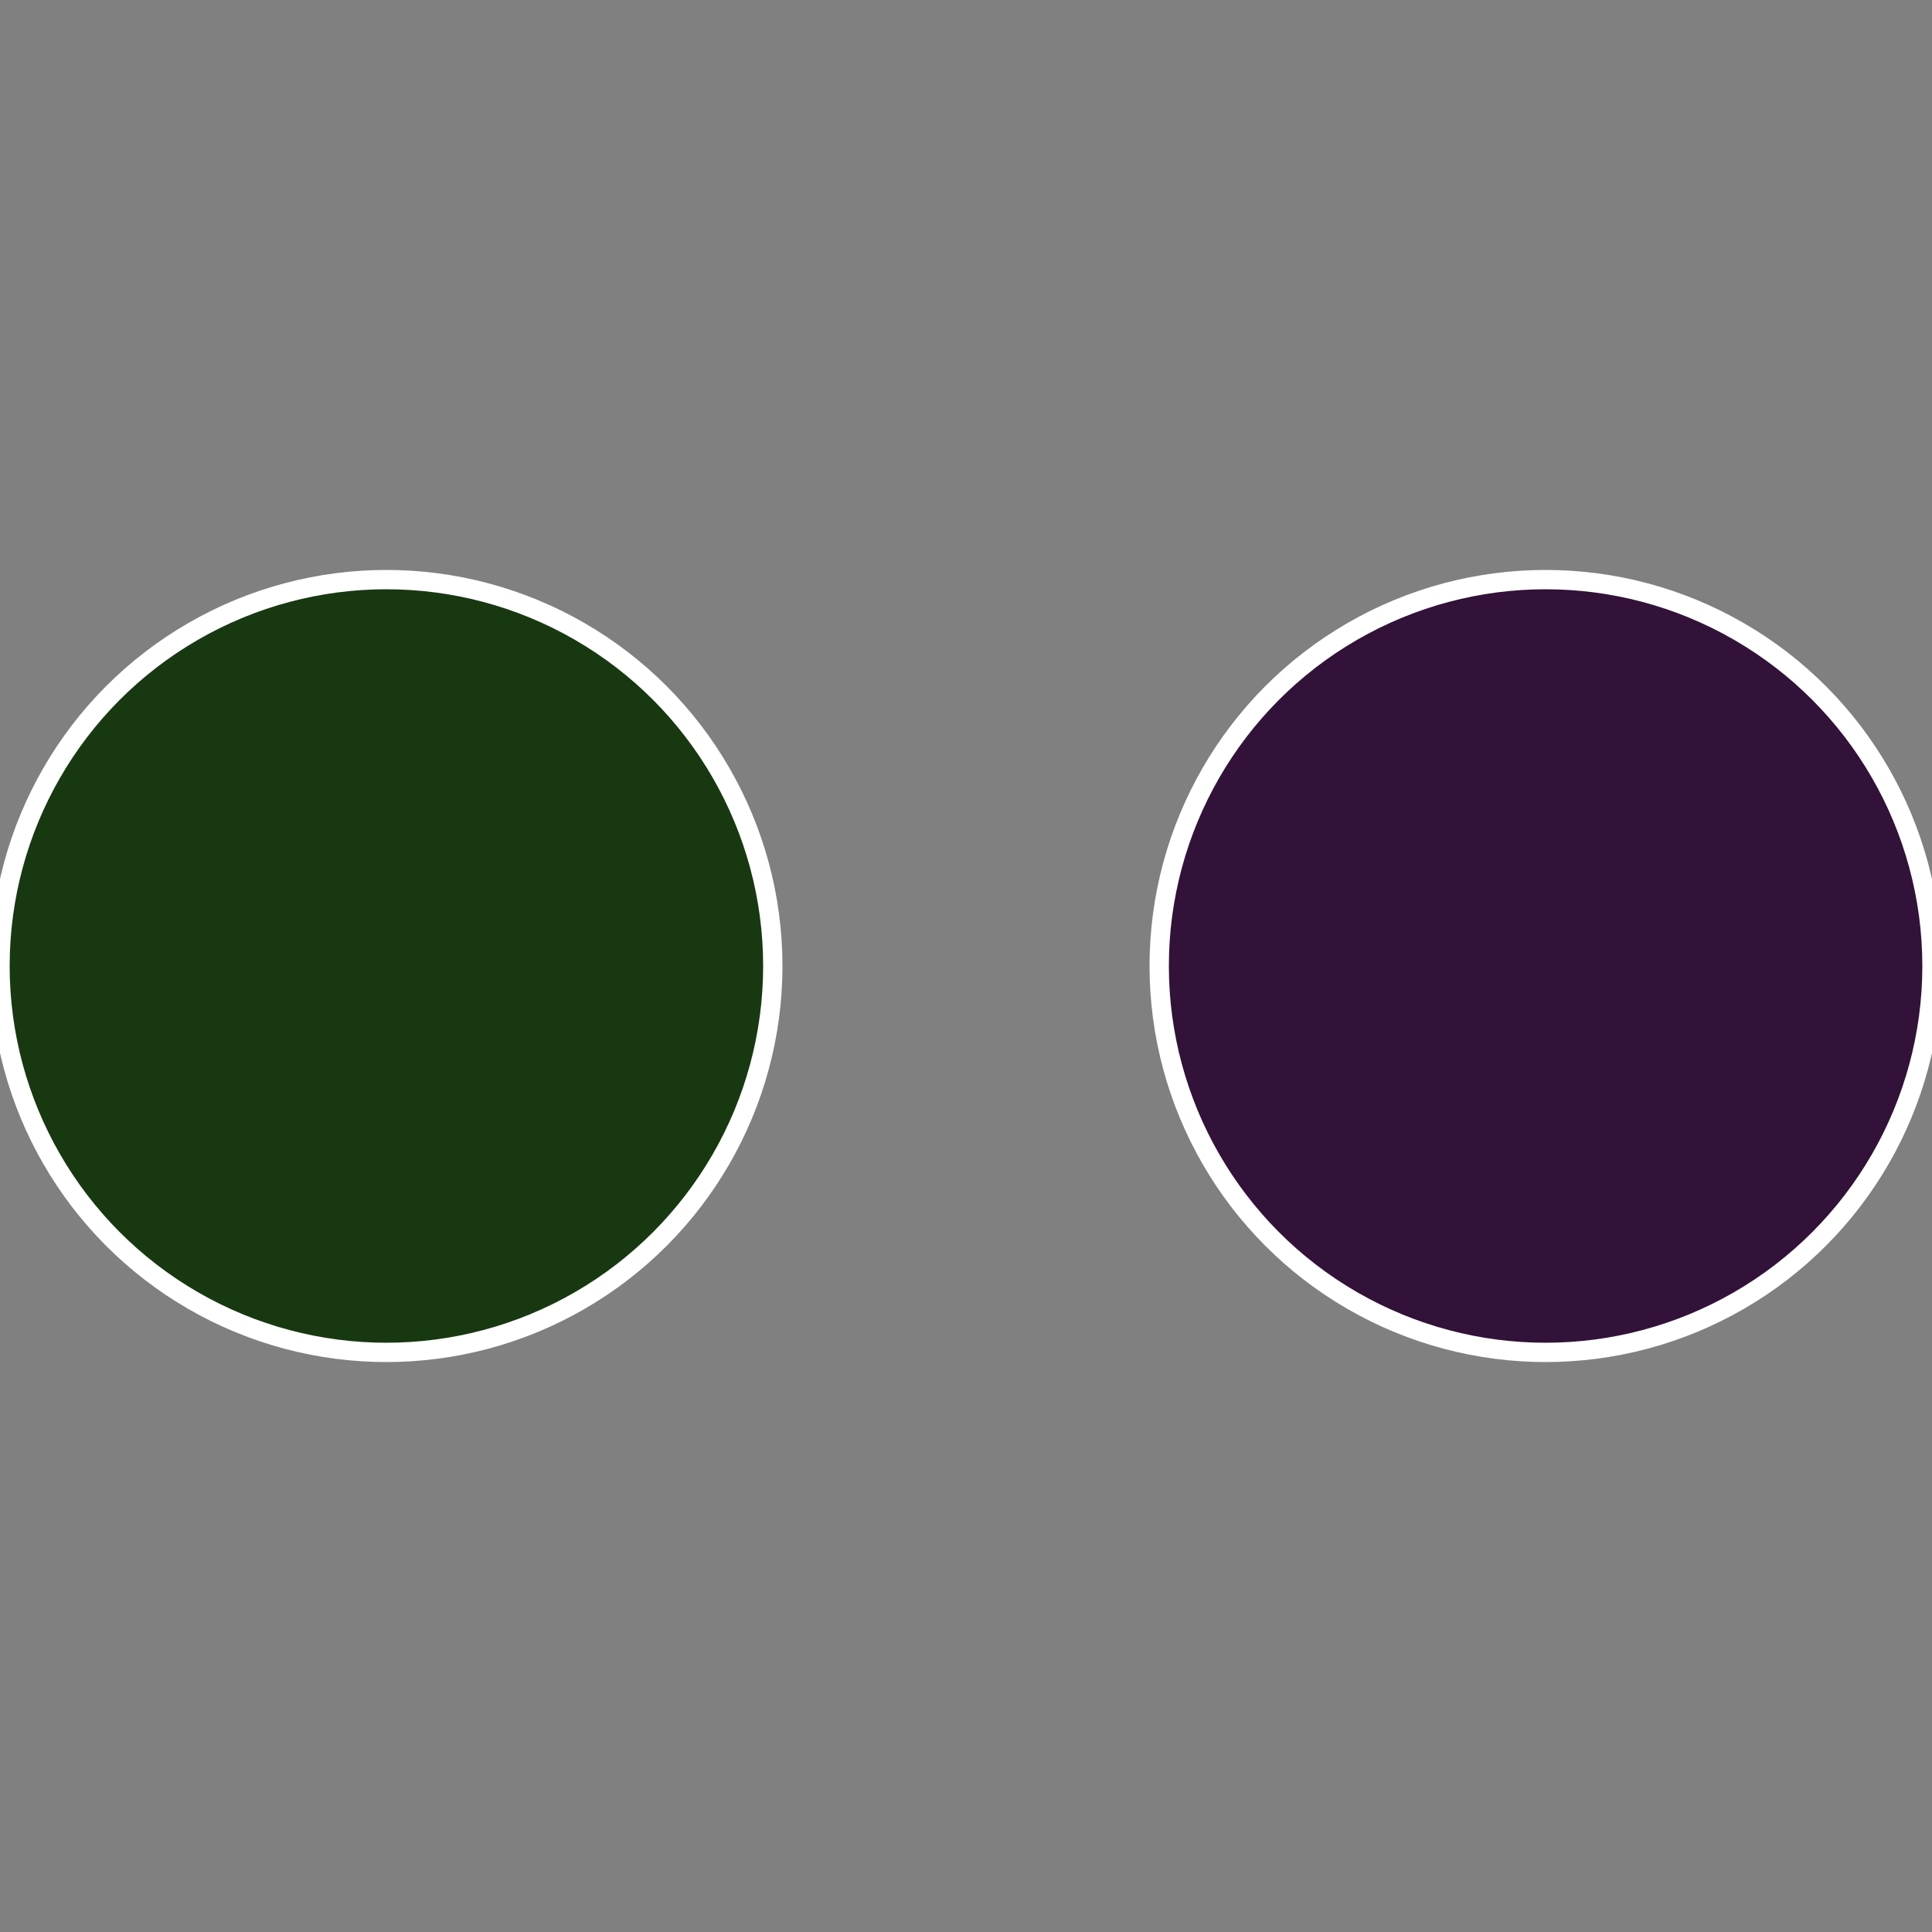 <?xml version="1.0" standalone="no"?>
<svg width="500" height="500" viewBox="-1 -1 2 2" xmlns="http://www.w3.org/2000/svg">
 
                <rect x="-1" y="-1" width="2" height="2" fill="#808080" stroke="none"/>
 
                <circle cx="0.6" cy="0" r="0.4" fill="#321238" stroke="#fff" stroke-width="1%" />
             
                <circle cx="-0.6" cy="7.3478807948841E-17" r="0.4" fill="#183812" stroke="#fff" stroke-width="1%" />
            </svg>
